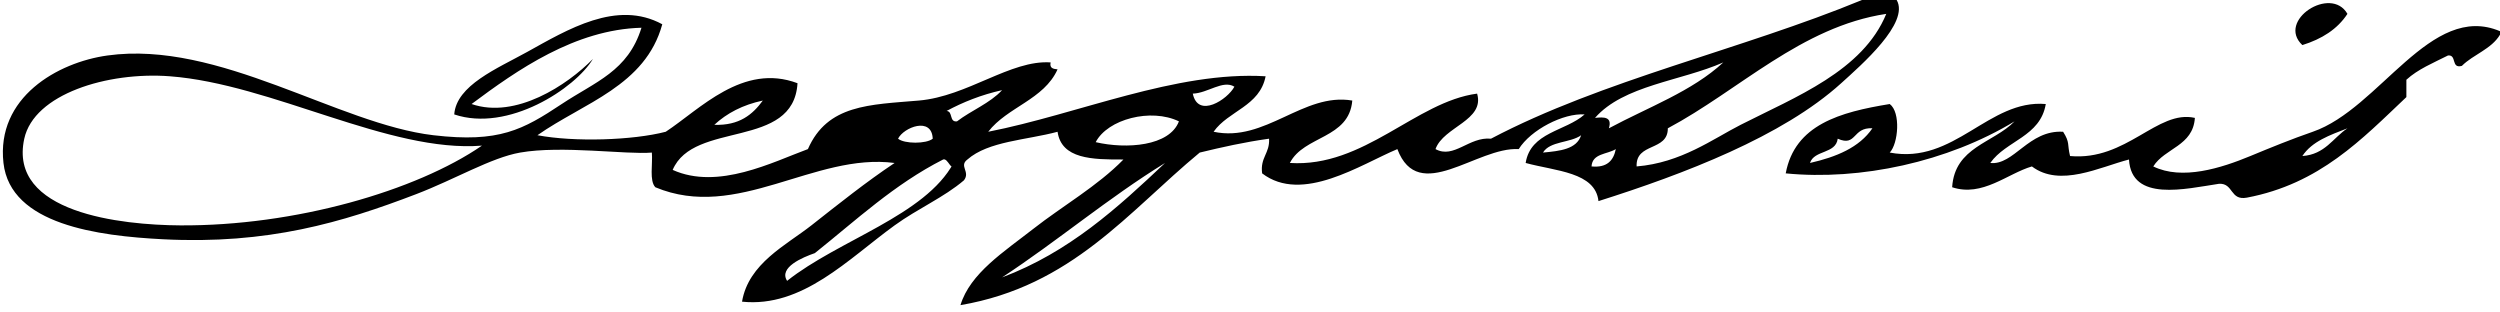 <?xml version="1.0" encoding="UTF-8" standalone="no"?>
<svg xmlns="http://www.w3.org/2000/svg" version="1.0" width="721" height="90">
<path d="M677,4c-2.901,4.432-7.406,7.26-13,9C656.46,5.938,672.257-4.304,677,4z
M721,9c0,0.333,0,0.667,0,1c-2.478,4.189-7.662,5.671-11,9 c-3.213,0.879-1.37-3.296-4-3c-4.21,2.124-8.7,3.967-12,7c0,1.667,0,3.333,0,5c-12.847,12.153-24.984,25.016-46,29 c-4.909,0.909-3.809-4.191-8-4c-9.758,1.461-25.297,5.332-26-7c-8.429,2.182-19.911,8.124-28,2c-7.06,2.063-14.269,8.898-23,6 c0.723-11.611,11.918-12.748,18-19c-19.292,11.723-44.517,17.125-66,15c2.612-14.055,15.67-17.663,30-20 c3.22,2.392,2.473,11.416,0,14c18.631,3.558,28.511-15.416,45-14c-1.56,9.44-11.482,10.518-16,17c6.78,0.768,11.061-9.597,21-9 c2.028,3.203,1.144,3.526,2,7c16.32,1.48,25.176-13.459,36-11c-0.531,8.135-8.668,8.665-12,14c8.302,4.063,19.572,0.494,28-3 c5.719-2.371,12.007-4.936,18-7C686.301,31.35,700.987,0.502,721,9z M530,40c-0.557,4.443-6.791,3.209-8,7 c7.601-1.732,14.217-4.45,18-10C534.189,36.641,535.479,42.445,530,40z M664,45c6.543-0.457,8.803-5.197,13-8 C671.959,38.959,666.77,40.77,664,45z
M547,0c3.824,6.596-10.261,18.795-16,24c-16.958,15.379-45.349,26.199-70,34 c-0.903-8.393-12.383-8.644-21-11c1.399-8.935,11.535-9.131,17-14c-6.112-0.432-15.543,4.447-19,10 c-12.05-0.713-28.879,16.174-35,0c-10.569,4.422-27.448,15.829-39,7c-0.615-4.615,2.245-5.755,2-10 c-7.029,0.971-13.559,2.441-20,4c-20.621,17.046-36.832,38.501-69,44c2.755-9.168,12.616-15.435,21-22 c8.42-6.594,18.581-12.387,26-20c-9.037,0.037-17.862-0.138-19-8c-8.928,2.405-19.967,2.7-26,8c-2.526,1.891,0.922,3.506-1,6 c-5.775,4.931-13.277,8.13-20,13c-13.403,9.71-26.564,23.802-44,22c1.86-11.066,12.806-16.336,20-22 c7.944-6.255,15.837-12.558,24-18c-23.129-3.039-45.396,16.883-69,7c-1.774-1.893-0.729-6.604-1-10c-7.34,0.638-25.982-2.119-38,0 c-8.375,1.477-18.771,7.703-30,12c-21.257,8.134-42.737,14.553-73,13C28.338,68.043,3.002,64.824,1,47 c-2.125-18.914,15.596-29.006,30-31c32.168-4.454,66.472,19.772,94,23c18.99,2.227,25.797-1.571,37-9 c9.759-6.472,19.112-9.454,23-22c-19.163,0.507-35.825,12.173-49,22c12.719,4.396,27.634-5.464,35-13 c-5.061,8.475-24.482,21.244-40,16c0.618-8.394,12.371-13.224,21-18c11.681-6.465,25.89-15.154,39-8 c-4.875,17.791-22.69,22.643-36,32c10.682,2.007,27.474,1.48,37-1c9.868-6.492,22.242-19.93,38-14 c-1.143,19.19-29.959,10.708-36,25c13.105,5.913,28.902-2.29,39-6c5.637-12.888,17.828-12.783,32-14 c14.021-1.204,26.446-11.781,38-11c-0.368,1.701,0.78,1.887,2,2c-3.924,8.743-14.488,10.845-20,18 c25.797-5.042,54.189-17.576,80-16c-1.675,8.659-10.742,9.924-15,16c14.904,3.188,25.859-11.412,40-9 c-0.921,11.079-13.947,10.053-18,18c21.425,1.376,36.297-17.654,54-20c2.265,7.774-9.687,9.518-12,16 c5.282,2.919,9.686-3.626,16-3c32.094-16.906,72.311-25.689,107-40C540.333,0,543.667,0,547,0z M481,37 c0.045,6.712-9.298,4.036-9,11c12.808-1.035,22.014-7.937,30-12c15.848-8.064,35.25-15.538,42-32 C519.473,7.699,501.552,26.052,481,37z M460,34c2.612-0.279,5.004-0.338,4,3c11.277-6.057,24.009-10.658,33-19 C484.734,23.401,468.25,24.583,460,34z M49,22C30.955,20.624,9.814,27.143,7,40C2.305,61.448,35.053,64.9,52,65 c33.074,0.195,67.996-9.951,87-23C112.216,44.129,78.467,24.247,49,22z M344,27c1.509,7.285,10.056,1.669,12-2 C352.708,22.948,348.298,26.884,344,27z M273,32c1.889,0.111,0.694,3.306,3,3c4.156-3.177,9.465-5.202,13-9 C283.003,27.336,277.771,29.437,273,32z M206,36c7.24,0.24,11.041-2.959,14-7C214.229,30.229,209.638,32.638,206,36z M316,41 c8.832,2.06,21.291,1.176,24-6C331.978,31.109,319.458,34.334,316,41z M259,40c1.822,1.528,8.178,1.528,10,0 C268.729,33.507,260.581,36.746,259,40z M445,44c4.884-0.45,9.71-0.956,11-5C452.909,41.242,446.992,40.659,445,44z M459,48 c4.43,0.43,6.332-1.668,7-5C463.539,44.539,459.203,44.203,459,48z M272,46c-14.145,7.188-25.126,17.54-37,27 c-3.492,1.205-10.5,4.127-8,8c14.861-11.808,39.829-18.836,48-34C274.44,49.896,273.44,45.466,272,46z M289,80 c19.368-7.299,33.285-20.048,47-33C319.506,57.172,305.09,69.424,289,80z"/>
</svg>
